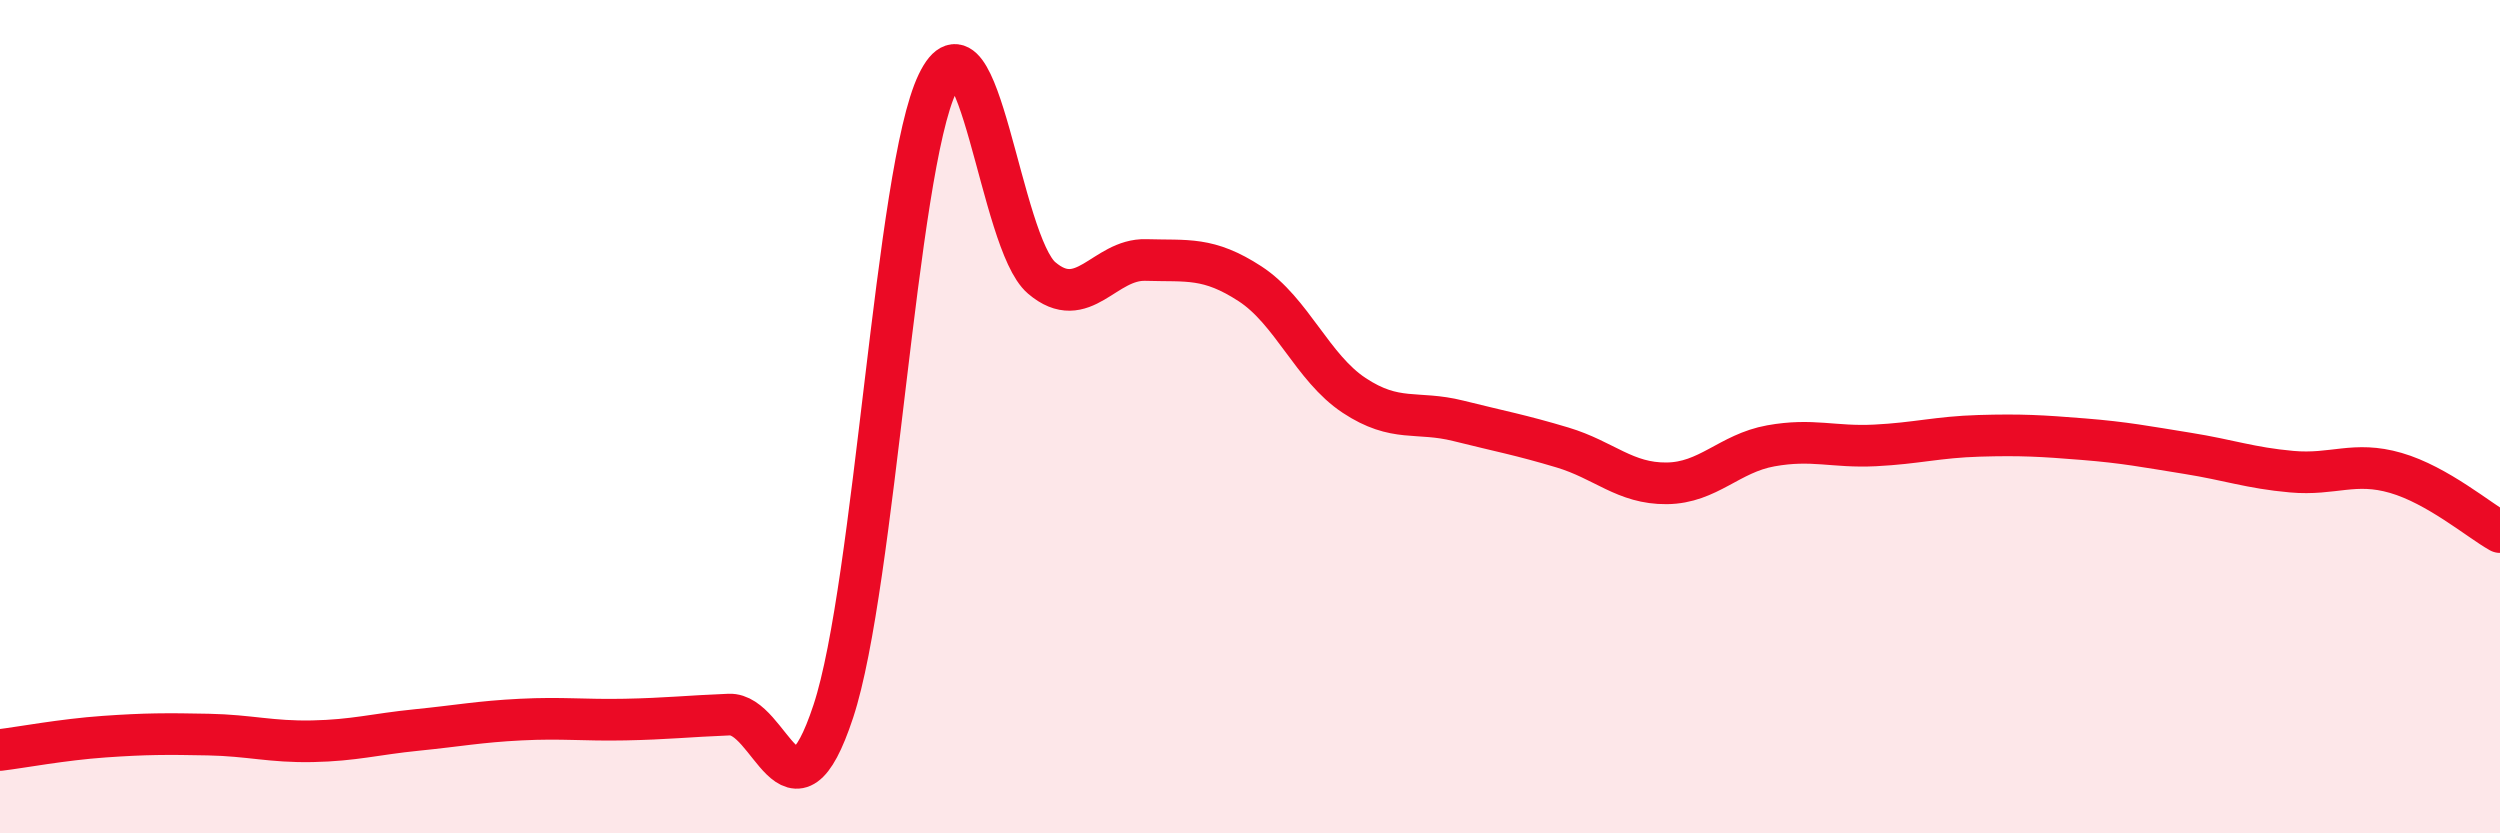 
    <svg width="60" height="20" viewBox="0 0 60 20" xmlns="http://www.w3.org/2000/svg">
      <path
        d="M 0,18 C 0.5,17.94 1.5,17.75 2.5,17.68 C 3.5,17.61 4,17.61 5,17.63 C 6,17.65 6.5,17.81 7.5,17.79 C 8.5,17.77 9,17.62 10,17.52 C 11,17.42 11.5,17.32 12.5,17.27 C 13.5,17.22 14,17.29 15,17.27 C 16,17.25 16.5,17.19 17.5,17.15 C 18.5,17.11 19,20.1 20,17.07 C 21,14.04 21.5,4.08 22.5,2 C 23.5,-0.08 24,5.82 25,6.67 C 26,7.52 26.5,6.21 27.5,6.24 C 28.5,6.27 29,6.16 30,6.81 C 31,7.46 31.5,8.83 32.5,9.49 C 33.5,10.15 34,9.85 35,10.1 C 36,10.35 36.5,10.44 37.5,10.74 C 38.5,11.04 39,11.61 40,11.6 C 41,11.59 41.5,10.88 42.5,10.7 C 43.5,10.52 44,10.74 45,10.69 C 46,10.64 46.5,10.49 47.5,10.46 C 48.5,10.43 49,10.46 50,10.54 C 51,10.62 51.5,10.72 52.5,10.88 C 53.5,11.04 54,11.23 55,11.32 C 56,11.41 56.5,11.06 57.5,11.35 C 58.5,11.64 59.5,12.49 60,12.77L60 20L0 20Z"
        fill="#EB0A25"
        opacity="0.1"
        stroke-linecap="round"
        stroke-linejoin="round"
      />
      <path
        d="M 0,18 C 0.5,17.94 1.5,17.75 2.5,17.68 C 3.5,17.61 4,17.61 5,17.63 C 6,17.65 6.5,17.81 7.5,17.79 C 8.5,17.77 9,17.62 10,17.52 C 11,17.42 11.5,17.32 12.5,17.27 C 13.5,17.22 14,17.29 15,17.27 C 16,17.25 16.5,17.19 17.5,17.15 C 18.5,17.11 19,20.1 20,17.07 C 21,14.04 21.5,4.08 22.5,2 C 23.5,-0.08 24,5.82 25,6.67 C 26,7.52 26.5,6.21 27.5,6.24 C 28.5,6.27 29,6.16 30,6.81 C 31,7.46 31.5,8.83 32.5,9.49 C 33.5,10.15 34,9.85 35,10.1 C 36,10.35 36.5,10.44 37.5,10.74 C 38.5,11.04 39,11.61 40,11.6 C 41,11.59 41.5,10.88 42.5,10.7 C 43.5,10.52 44,10.74 45,10.69 C 46,10.64 46.5,10.49 47.5,10.46 C 48.5,10.43 49,10.46 50,10.54 C 51,10.62 51.5,10.72 52.5,10.88 C 53.5,11.04 54,11.23 55,11.32 C 56,11.41 56.5,11.06 57.5,11.35 C 58.5,11.64 59.5,12.49 60,12.77"
        stroke="#EB0A25"
        stroke-width="1"
        fill="none"
        stroke-linecap="round"
        stroke-linejoin="round"
      />
    </svg>
  
